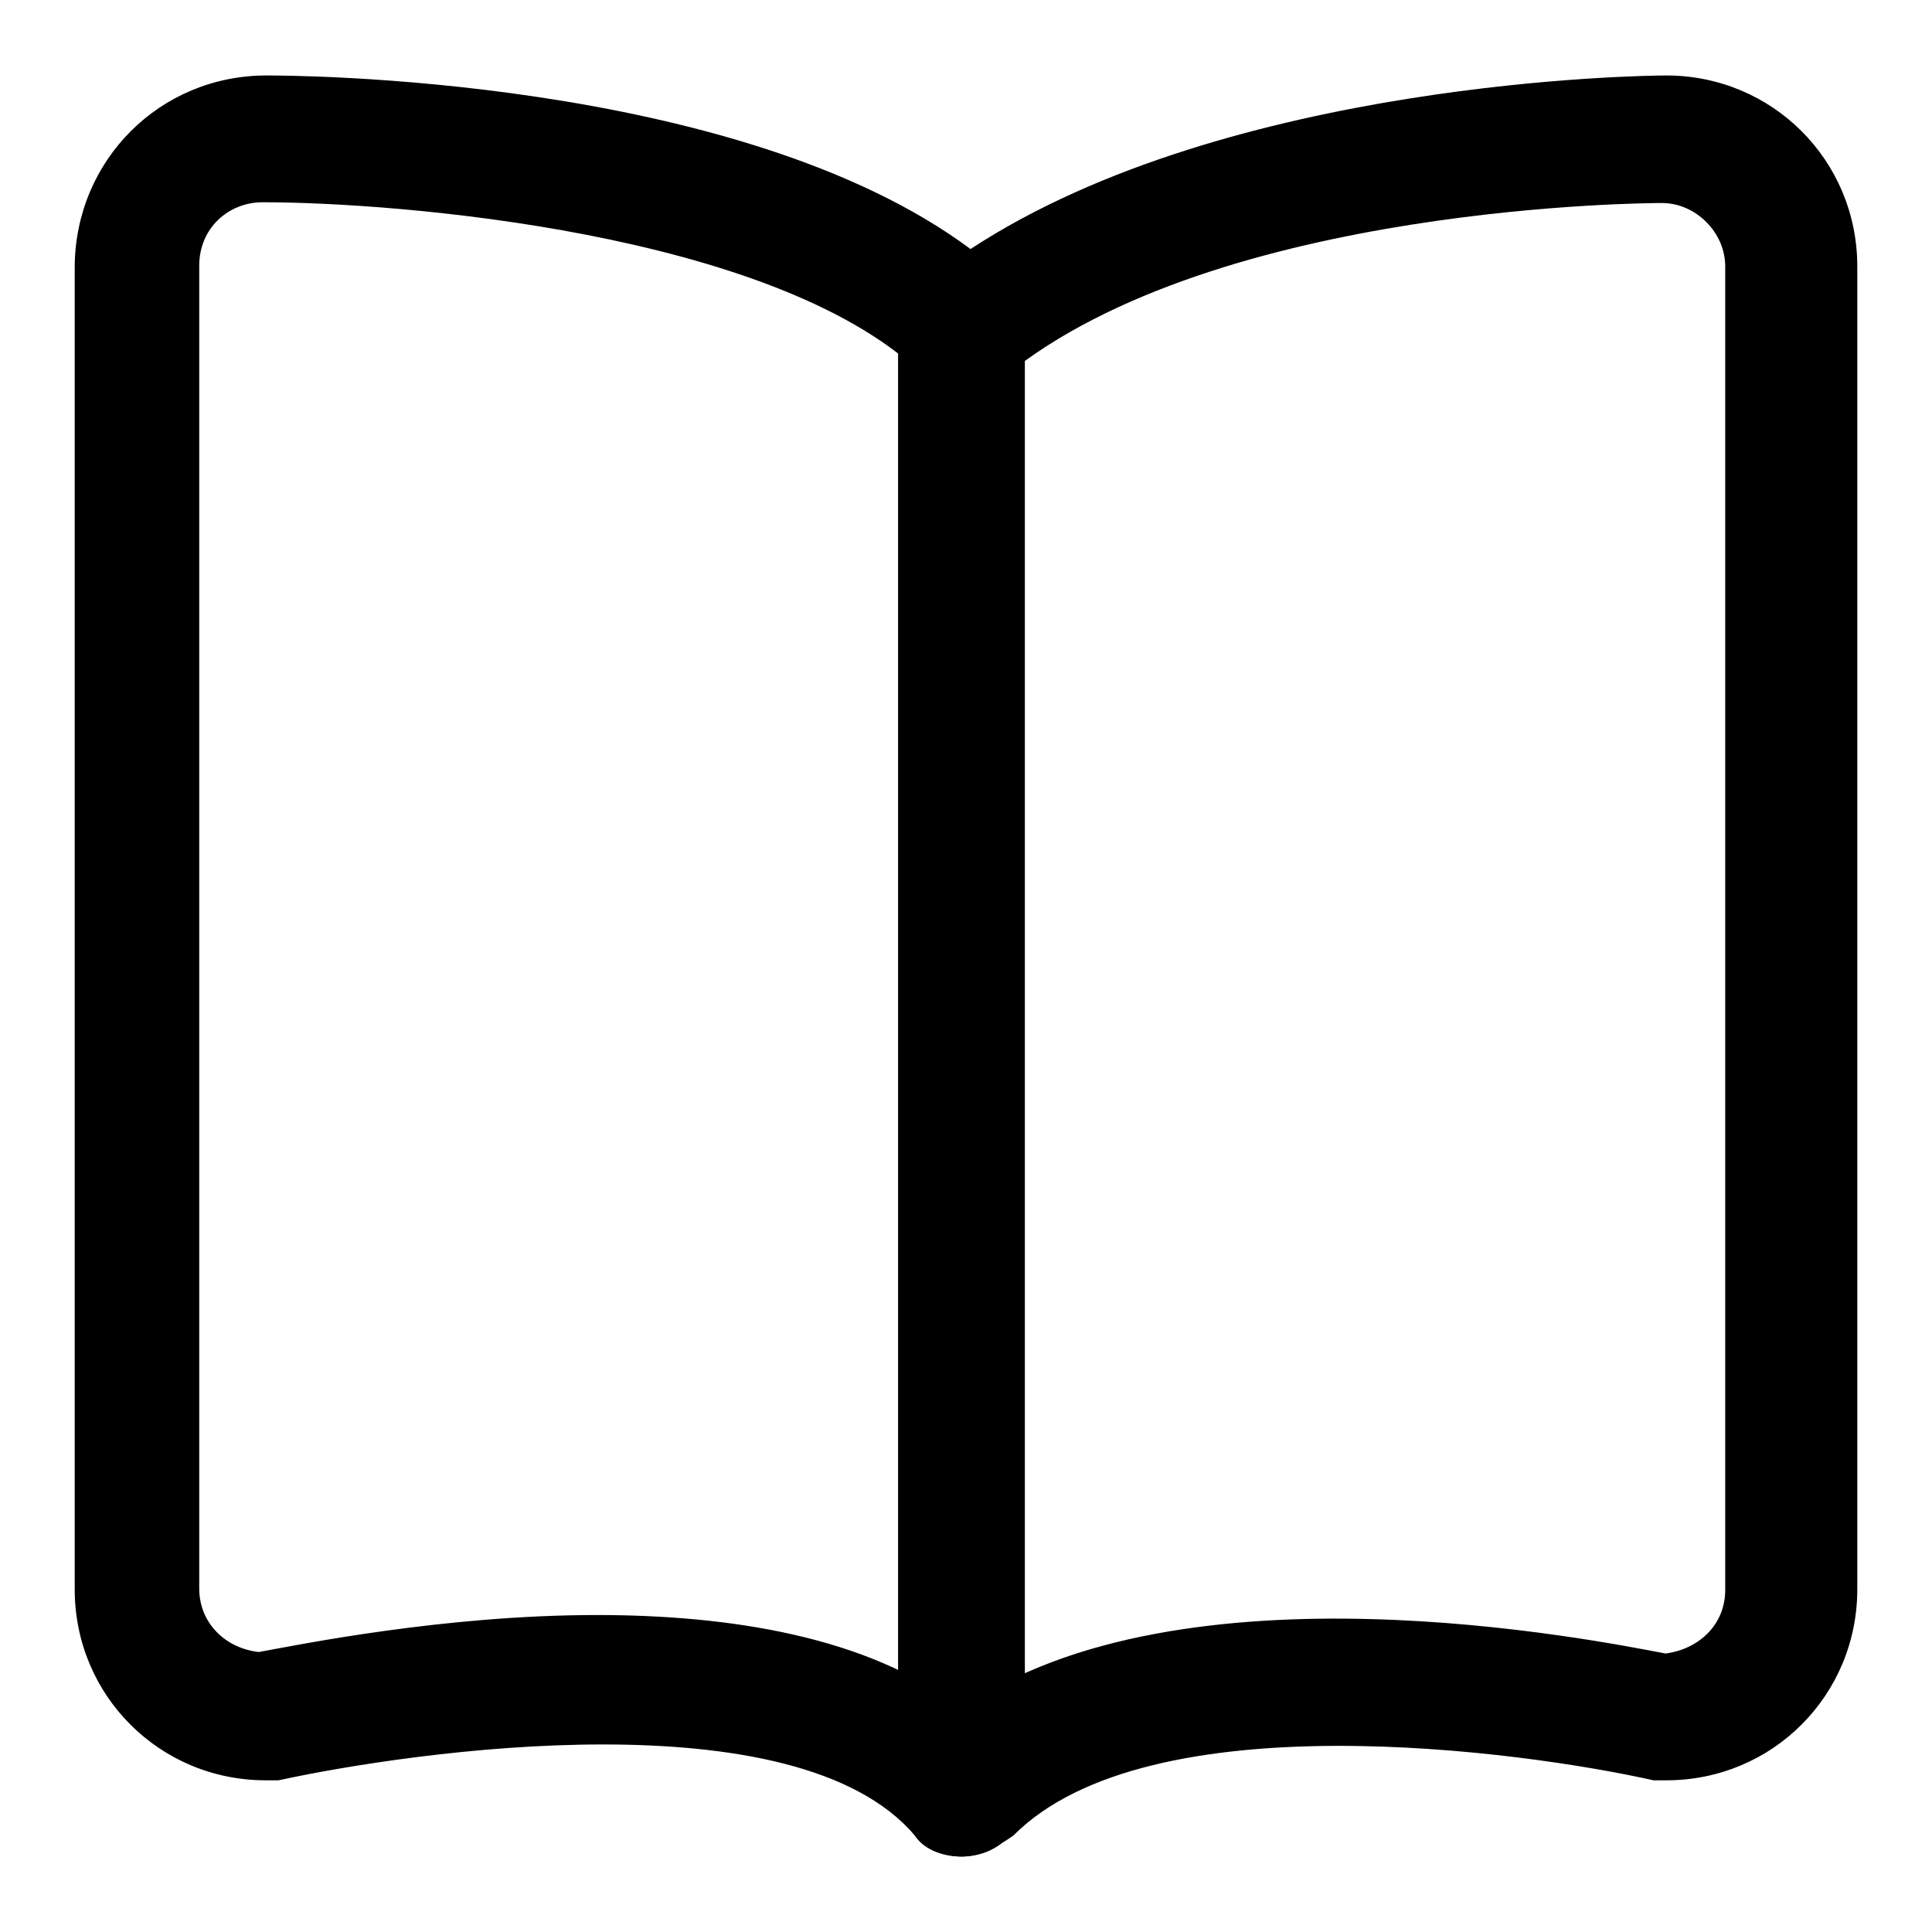 <?xml version="1.0" encoding="utf-8"?>
<!-- Svg Vector Icons : http://www.onlinewebfonts.com/icon -->
<!DOCTYPE svg PUBLIC "-//W3C//DTD SVG 1.1//EN" "http://www.w3.org/Graphics/SVG/1.1/DTD/svg11.dtd">
<svg version="1.1" xmlns="http://www.w3.org/2000/svg" xmlns:xlink="http://www.w3.org/1999/xlink" x="0px" y="0px" viewBox="0 0 256 256" enable-background="new 0 0 256 256" xml:space="preserve">
<g><g><path fill="#000000" d="M127.4,246L127.4,246c-2.8,0-5.1-1.1-6.2-2.8c-15.7-18.5-66.3-11.2-84.3-7.3c-0.6,0-1.1,0-1.7,0c-14,0-25.3-11.2-25.3-25.3V35.3C10,21.2,21.2,10,35.3,10c2.8,0,62.4,0,93.3,23c34.3-22.5,89.9-23,92.2-23c14,0,25.3,11.2,25.3,25.3v175.3c0,14-11.2,25.3-25.3,25.3c-0.6,0-1.1,0-1.7,0c-17.4-3.9-66.9-10.7-84.8,7.3C131.9,244.9,129.7,246,127.4,246z M79.1,214c17.4,0,36,2.8,48.3,12.4c29.2-20.2,84.3-9,93.3-7.3c4.5-0.6,7.9-3.9,7.9-8.4V35.3c0-4.5-3.9-8.4-8.4-8.4c-0.6,0-59,0-87.1,23c-3.4,2.8-7.9,2.2-11.2-0.6c-19.7-18.5-69.1-22.5-87.1-22.5c-4.5,0-8.4,3.4-8.4,8.4v175.3c0,4.5,3.4,7.9,7.9,8.4C39.8,217.9,58.9,214,79.1,214z"/><path fill="#000000" d="M127.4,246c-4.5,0-8.4-3.9-8.4-8.4V43.7c0-4.5,3.9-8.4,8.4-8.4c4.5,0,8.4,3.9,8.4,8.4v193.9C135.9,242.1,132.5,246,127.4,246z"/></g></g>
</svg>